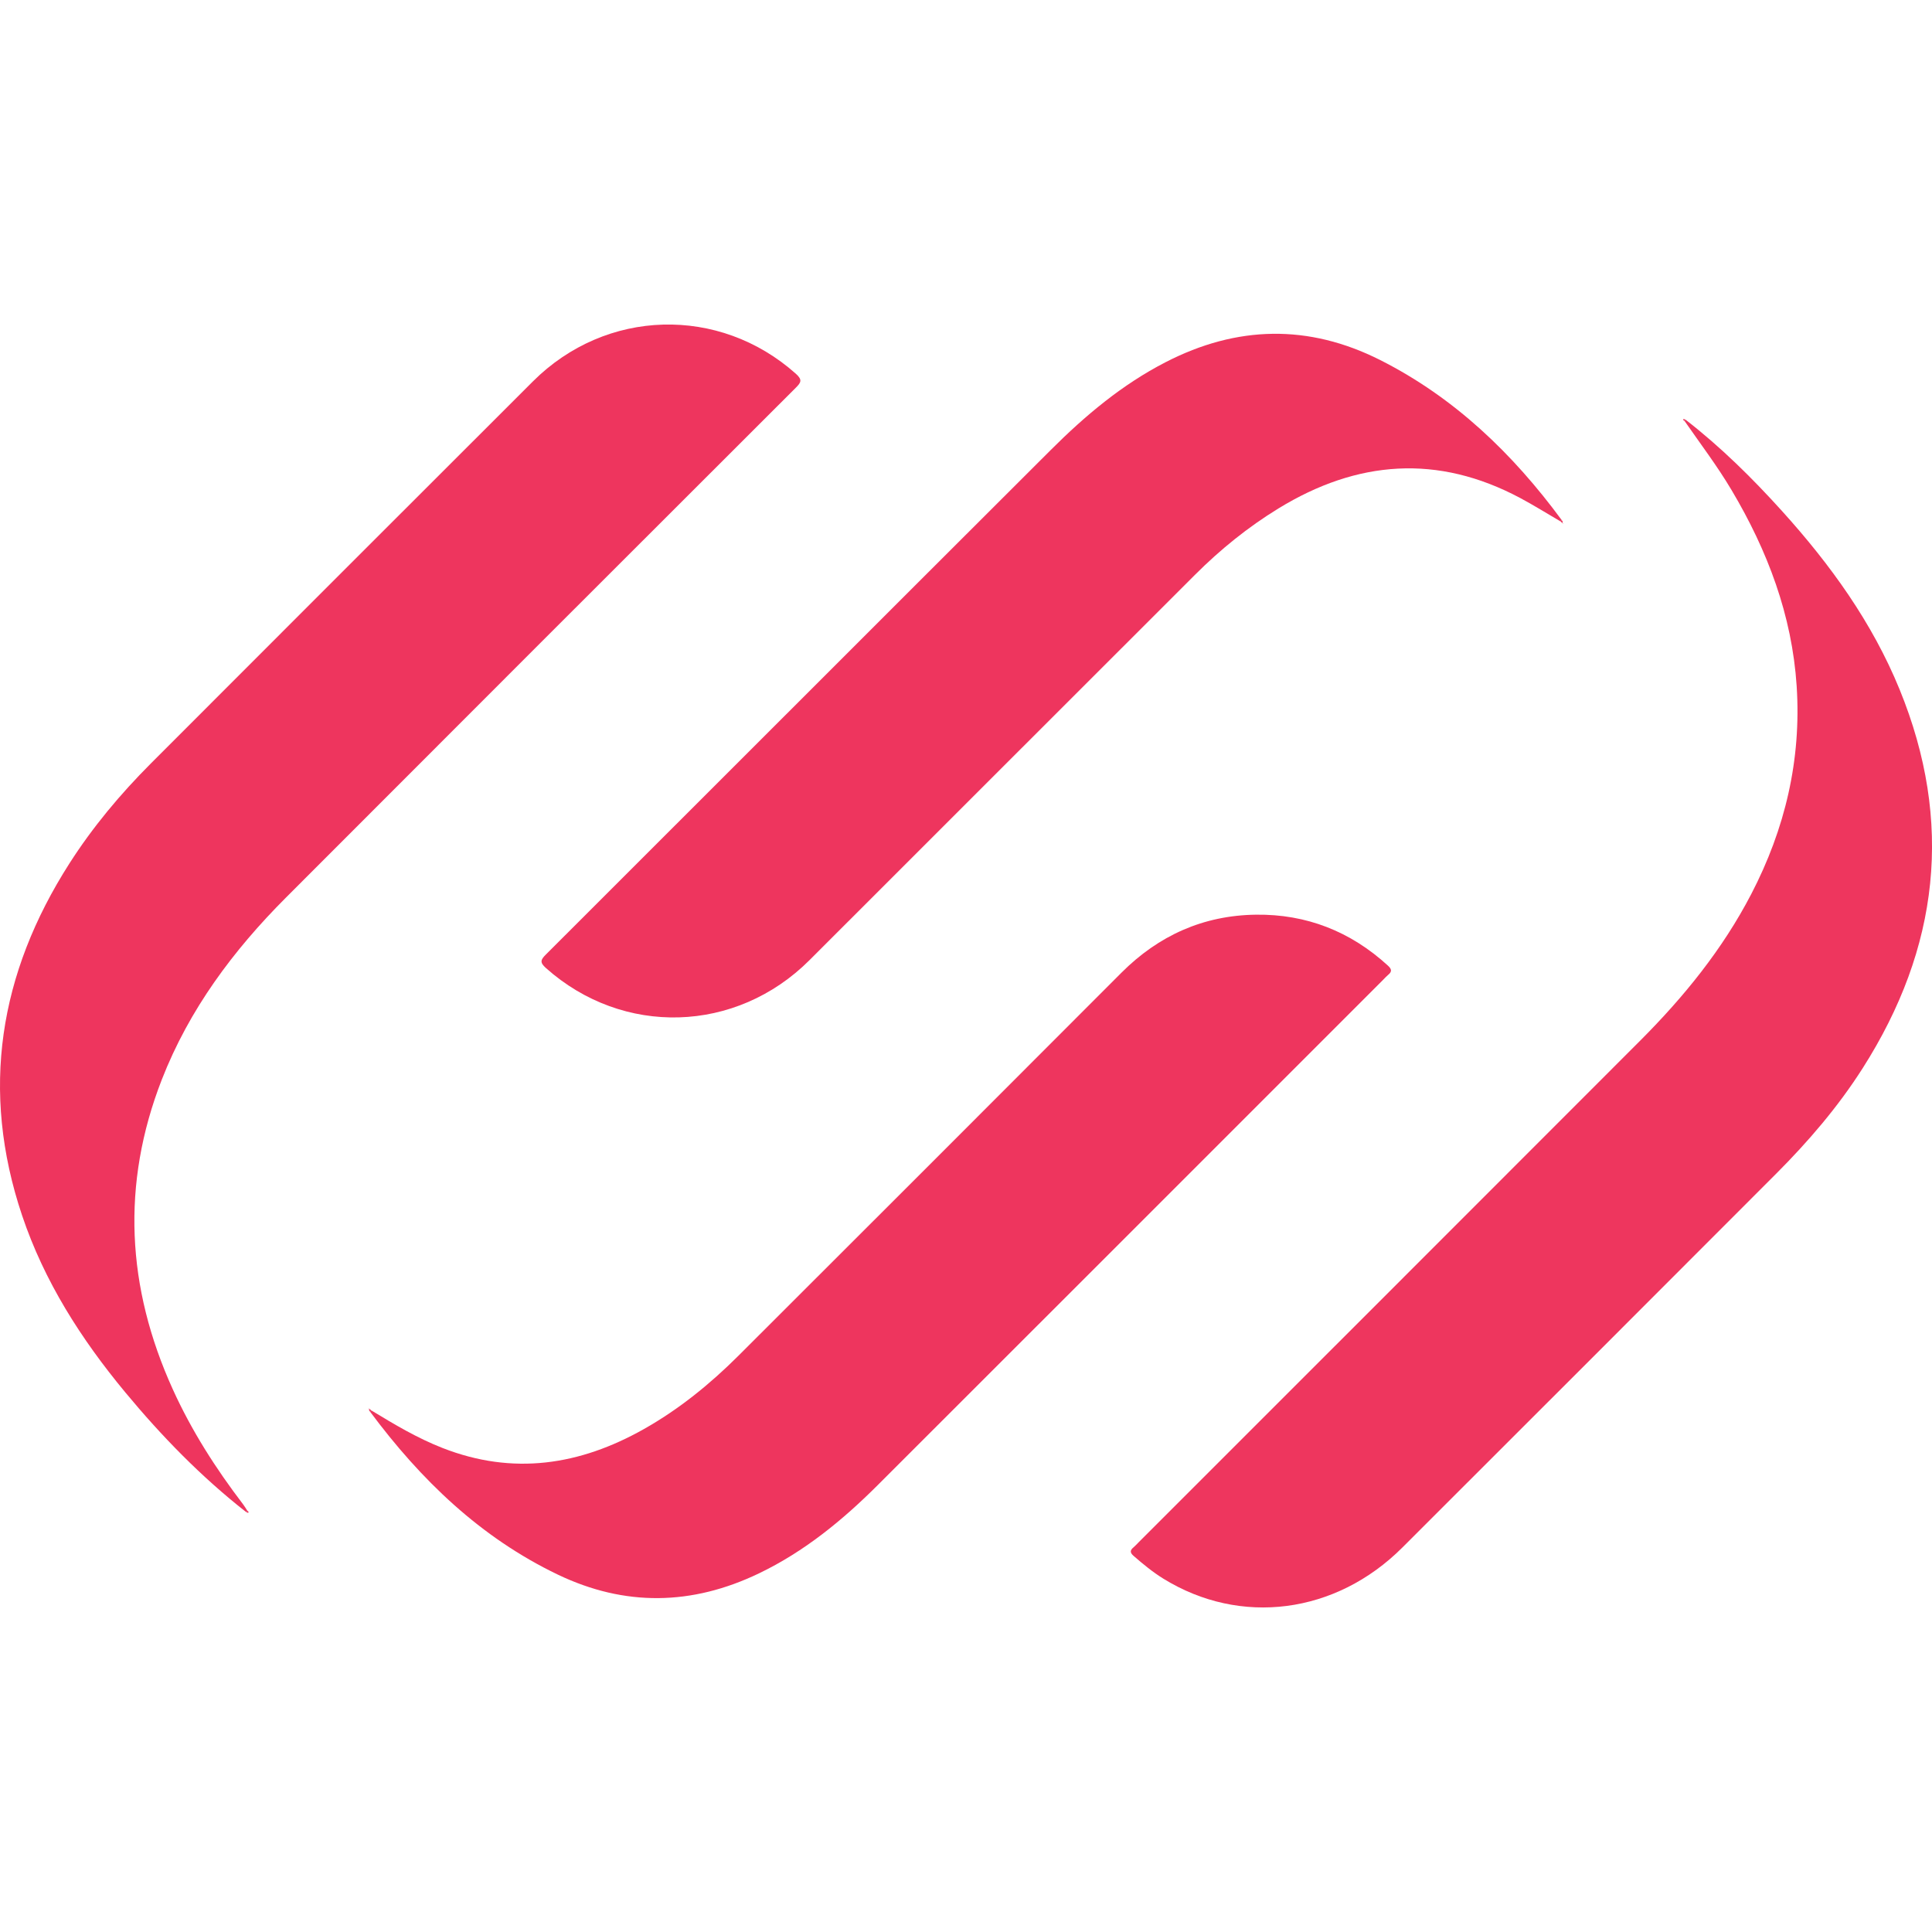 <?xml version="1.0" encoding="utf-8"?>
<!-- Generator: Adobe Illustrator 22.0.0, SVG Export Plug-In . SVG Version: 6.00 Build 0)  -->
<svg version="1.1" id="Camada_1" xmlns="http://www.w3.org/2000/svg" xmlns:xlink="http://www.w3.org/1999/xlink" x="0px" y="0px"
	 width="64px" height="64px" viewBox="0 0 64 64" style="enable-background:new 0 0 64 64;" xml:space="preserve">
<g>
	<g>
		<path style="fill:#EE365E;" d="M55.838,13.904c1.165,0.903,2.208,1.934,3.194,3.025c1.6,1.771,2.987,3.688,3.895,5.911
			c1.794,4.39,1.309,8.568-1.221,12.542c-0.817,1.283-1.801,2.429-2.872,3.502c-4.123,4.13-8.25,8.256-12.379,12.38
			c-2.205,2.203-5.361,2.611-7.918,1.031c-0.353-0.218-0.671-0.481-0.984-0.753c-0.124-0.107-0.124-0.185-0.004-0.284
			c0.058-0.048,0.109-0.107,0.163-0.161c5.543-5.543,11.088-11.084,16.628-16.631c1.444-1.446,2.723-3.022,3.671-4.846
			c1.123-2.161,1.665-4.453,1.506-6.891c-0.154-2.35-0.964-4.489-2.159-6.498c-0.473-0.796-1.032-1.532-1.558-2.29
			C55.812,13.929,55.825,13.917,55.838,13.904z"/>
		<path style="fill:#EE355E;" d="M8.153,50.088c-1.489-1.166-2.8-2.514-4.004-3.966c-1.462-1.763-2.683-3.673-3.417-5.858
			c-1.391-4.14-0.762-8.017,1.567-11.66c0.771-1.206,1.686-2.299,2.696-3.311c4.217-4.222,8.436-8.443,12.659-12.659
			c2.422-2.417,6.172-2.515,8.71-0.253c0.227,0.203,0.17,0.292-0.008,0.469C20.724,18.476,15.093,24.102,9.47,29.736
			c-1.745,1.748-3.203,3.703-4.109,6.025c-1.353,3.471-1.167,6.893,0.364,10.264c0.619,1.364,1.419,2.618,2.327,3.806
			c0.052,0.068,0.095,0.144,0.143,0.216C8.181,50.061,8.167,50.075,8.153,50.088z"/>
		<path style="fill:#EE355E;" d="M51.689,17.269c-0.441-0.257-0.874-0.528-1.323-0.768c-2.739-1.464-5.409-1.256-8.019,0.344
			c-1.008,0.618-1.92,1.356-2.754,2.189c-4.262,4.255-8.516,8.516-12.777,12.772c-2.436,2.433-6.183,2.536-8.733,0.26
			c-0.211-0.188-0.171-0.275,0-0.446c5.579-5.571,11.149-11.15,16.73-16.719c1.135-1.133,2.355-2.16,3.797-2.902
			c2.362-1.217,4.737-1.269,7.109-0.073c2.461,1.242,4.393,3.101,6.015,5.303C51.717,17.241,51.702,17.254,51.689,17.269z"/>
		<path style="fill:#EE355E;" d="M12.302,46.723c0.761,0.462,1.524,0.918,2.359,1.244c2.331,0.912,4.541,0.574,6.67-0.628
			c1.165-0.657,2.193-1.493,3.136-2.434c4.229-4.223,8.457-8.447,12.678-12.679c1.236-1.239,2.721-1.904,4.462-1.926
			c1.666-0.021,3.129,0.552,4.366,1.684c0.125,0.115,0.15,0.196,0.013,0.308c-0.059,0.048-0.109,0.106-0.163,0.16
			c-5.581,5.581-11.16,11.164-16.744,16.741c-1.167,1.166-2.433,2.204-3.935,2.926c-2.218,1.067-4.444,1.107-6.667,0.041
			c-2.564-1.229-4.542-3.142-6.219-5.398C12.274,46.751,12.289,46.738,12.302,46.723z"/>
		<path style="fill:#EE365E;" d="M55.799,13.942c-0.03-0.013-0.054-0.032-0.03-0.064c0.004-0.005,0.045,0.017,0.069,0.026
			C55.825,13.917,55.812,13.929,55.799,13.942z"/>
		<path style="fill:#EE355E;" d="M51.76,17.327c-0.024-0.019-0.047-0.039-0.071-0.058c0.013-0.015,0.028-0.028,0.044-0.04
			c0.025,0.031,0.052,0.061,0.022,0.104L51.76,17.327z"/>
		<path style="fill:#EE355E;" d="M51.756,17.333c0.014,0.006,0.028,0.012,0.043,0.017c-0.006,0.001-0.015,0.005-0.019,0.002
			c-0.008-0.007-0.013-0.017-0.02-0.025C51.76,17.327,51.756,17.333,51.756,17.333z"/>
		<path style="fill:#EE355E;" d="M12.237,46.66c-0.013-0.006-0.027-0.011-0.04-0.017c0.005,0,0.013-0.003,0.016-0.001
			c0.007,0.006,0.013,0.014,0.019,0.022L12.237,46.66z"/>
		<path style="fill:#EE355E;" d="M12.23,46.665c0.024,0.019,0.048,0.039,0.072,0.058c-0.013,0.015-0.028,0.028-0.044,0.04
			c-0.025-0.031-0.052-0.061-0.021-0.103C12.237,46.66,12.23,46.665,12.23,46.665z"/>
		<path style="fill:#EE355E;" d="M8.195,50.047c0.029,0.015,0.052,0.036,0.028,0.067c-0.005,0.006-0.045-0.016-0.069-0.026
			C8.167,50.075,8.181,50.061,8.195,50.047z"/>
	</g>
</g>
</svg>
